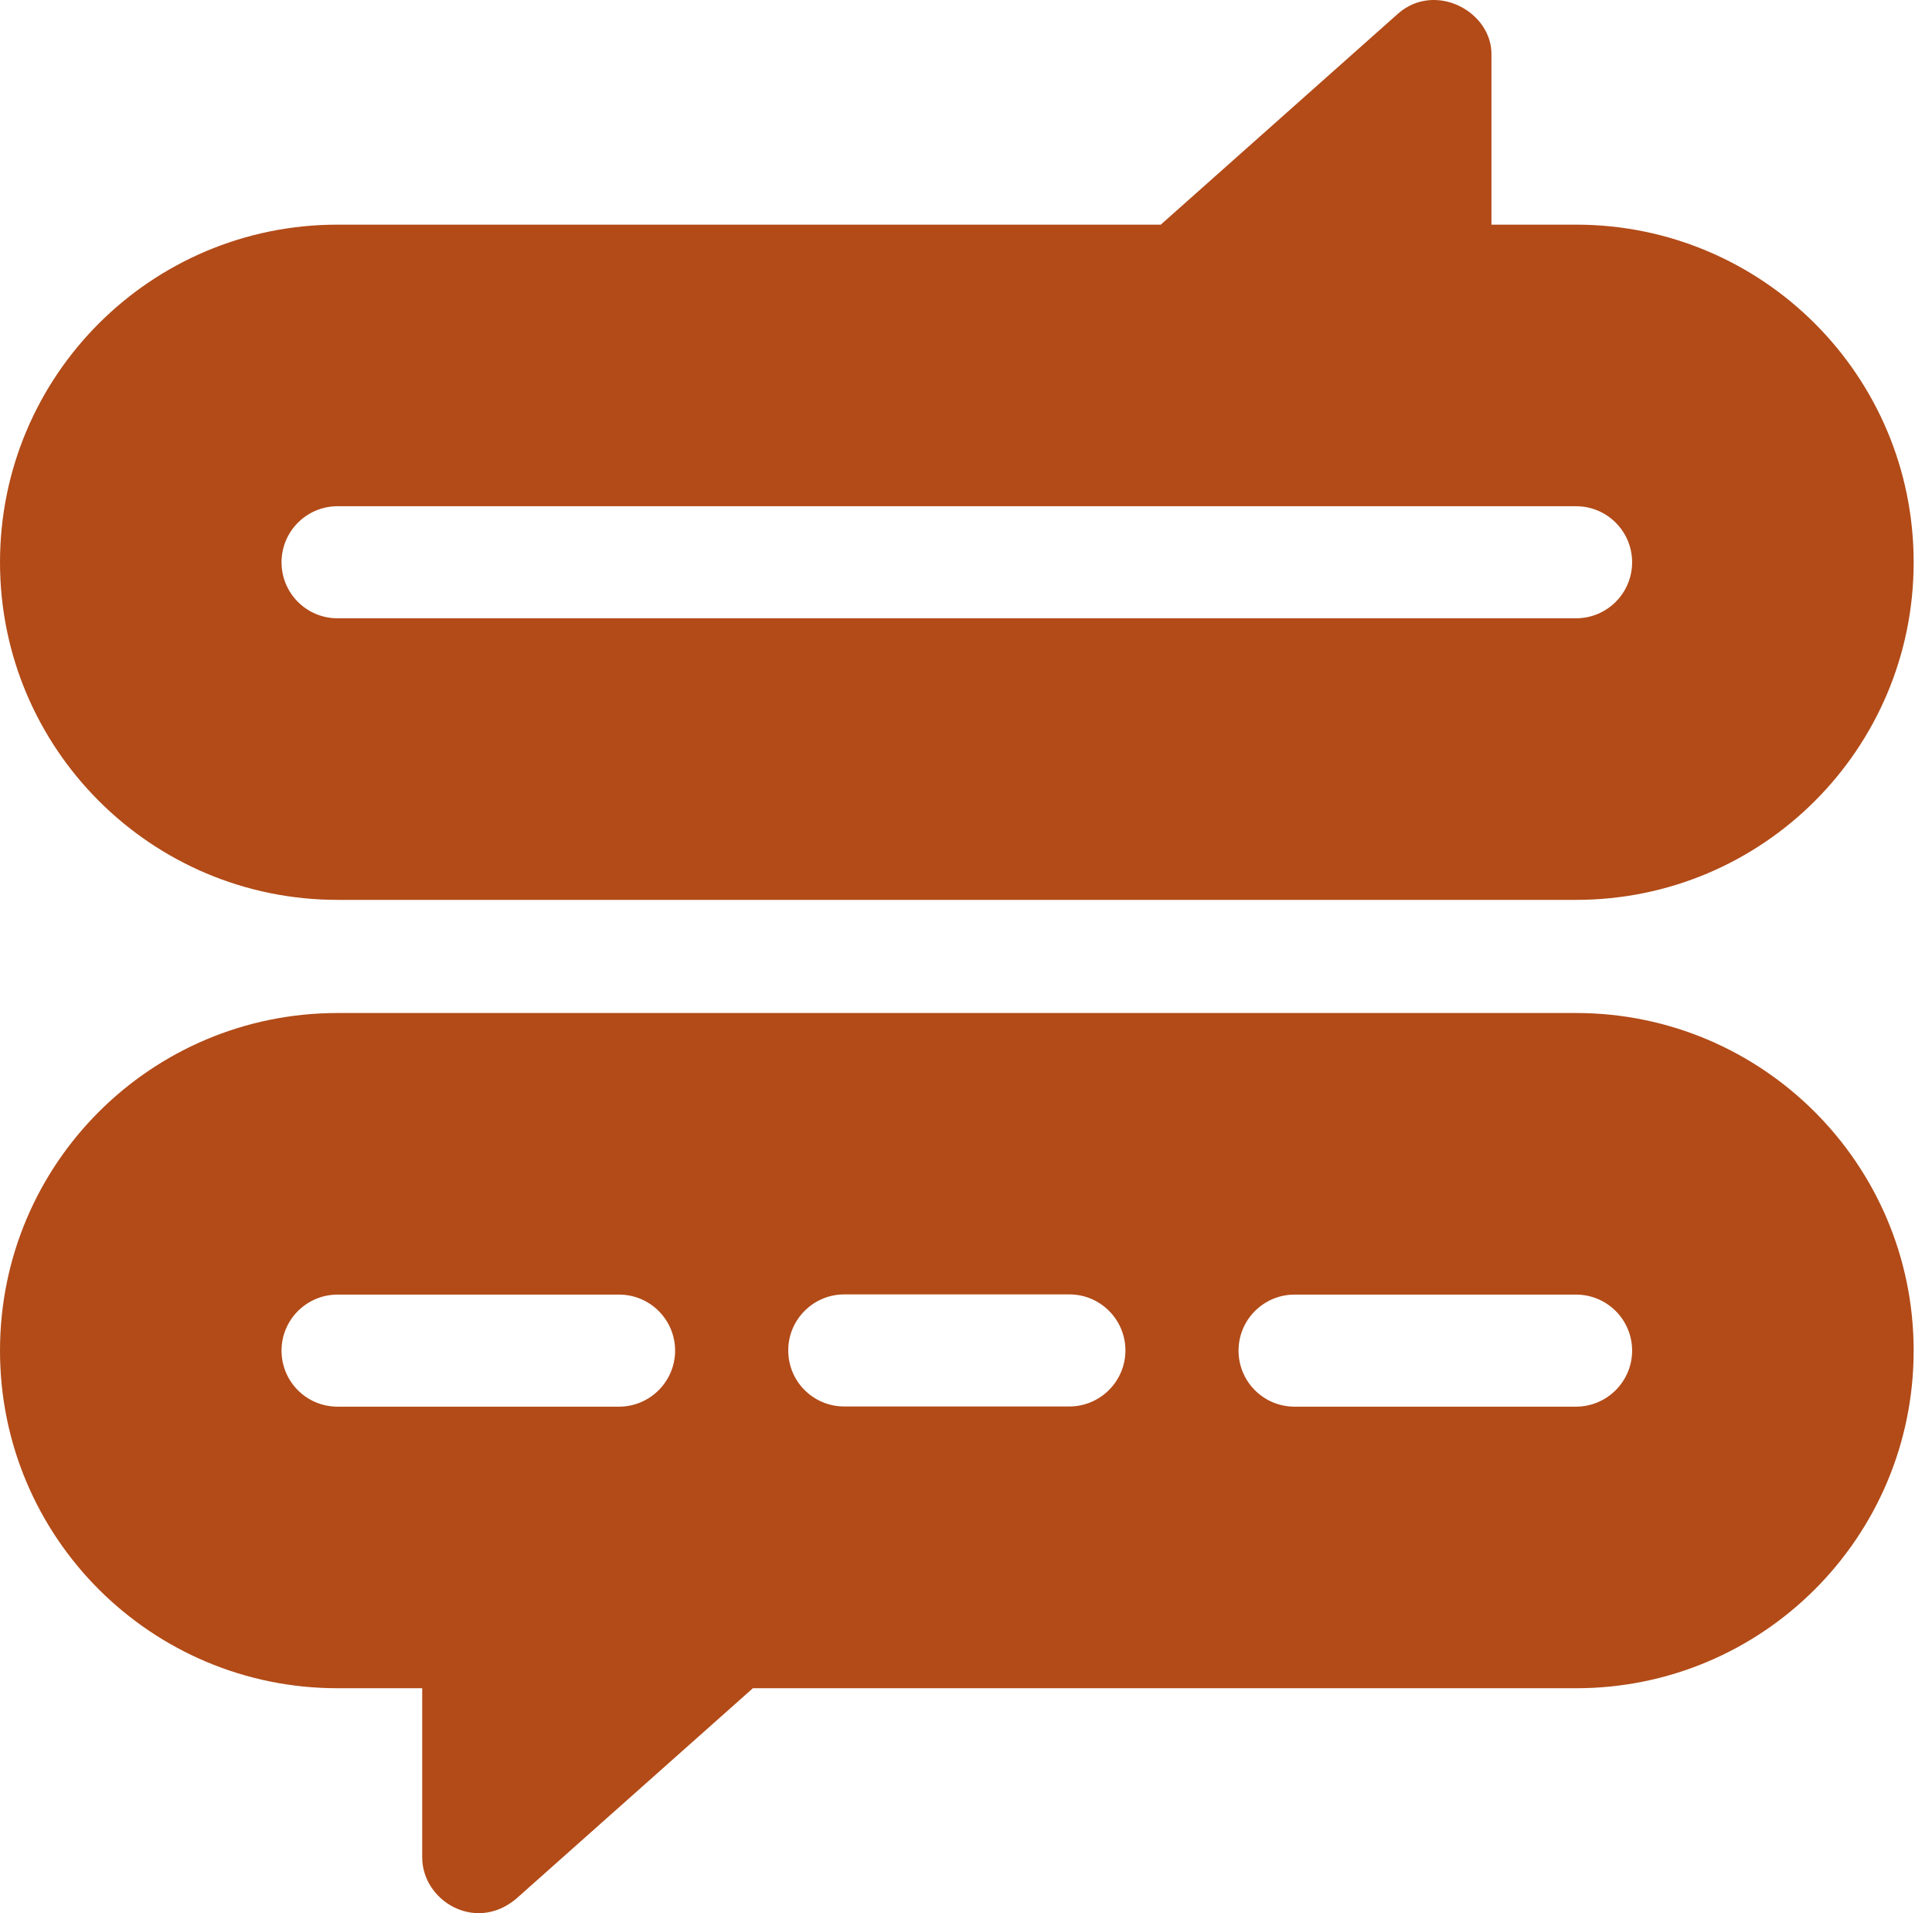 <svg width="101" height="100" viewBox="0 0 101 100" fill="none" xmlns="http://www.w3.org/2000/svg">
<path d="M82.394 52.949H17.646C7.913 52.949 0 60.824 0 70.595C0 80.366 7.913 88.242 17.646 88.242H22.072V97.084C22.072 99.33 24.811 101.027 26.953 99.273L39.359 88.242H82.394C92.147 88.242 100.041 80.347 100.041 70.595C100.041 60.843 92.128 52.949 82.394 52.949ZM32.364 73.524H17.646C16.026 73.524 14.718 72.216 14.718 70.595C14.718 68.975 16.035 67.667 17.646 67.667H32.364C33.985 67.667 35.293 68.984 35.293 70.595C35.293 72.207 33.976 73.524 32.364 73.524ZM44.135 67.657H55.906C57.526 67.657 58.834 68.975 58.834 70.586C58.834 72.197 57.517 73.514 55.906 73.514H44.135C42.515 73.514 41.207 72.207 41.207 70.586C41.207 68.965 42.524 67.657 44.135 67.657ZM64.748 70.595C64.748 68.975 66.065 67.667 67.677 67.667H82.394C84.015 67.667 85.323 68.984 85.323 70.595C85.323 72.207 84.006 73.524 82.394 73.524H67.677C66.056 73.524 64.748 72.216 64.748 70.595Z" fill="#B24B18"/>
<path d="M17.646 47.035H82.394C92.128 47.035 100.041 39.16 100.041 29.389C100.041 19.618 92.128 11.742 82.394 11.742H77.969V2.9C78.035 0.616 75.031 -0.995 73.088 0.711L60.682 11.742H17.646C7.894 11.742 0 19.637 0 29.389C0 39.141 7.913 47.035 17.646 47.035ZM85.323 29.389C85.323 31.009 84.006 32.317 82.394 32.317H17.646C16.026 32.317 14.718 31.009 14.718 29.389C14.718 27.768 16.035 26.46 17.646 26.46H82.394C84.015 26.46 85.323 27.777 85.323 29.389Z" fill="#B24B18"/>
</svg>
